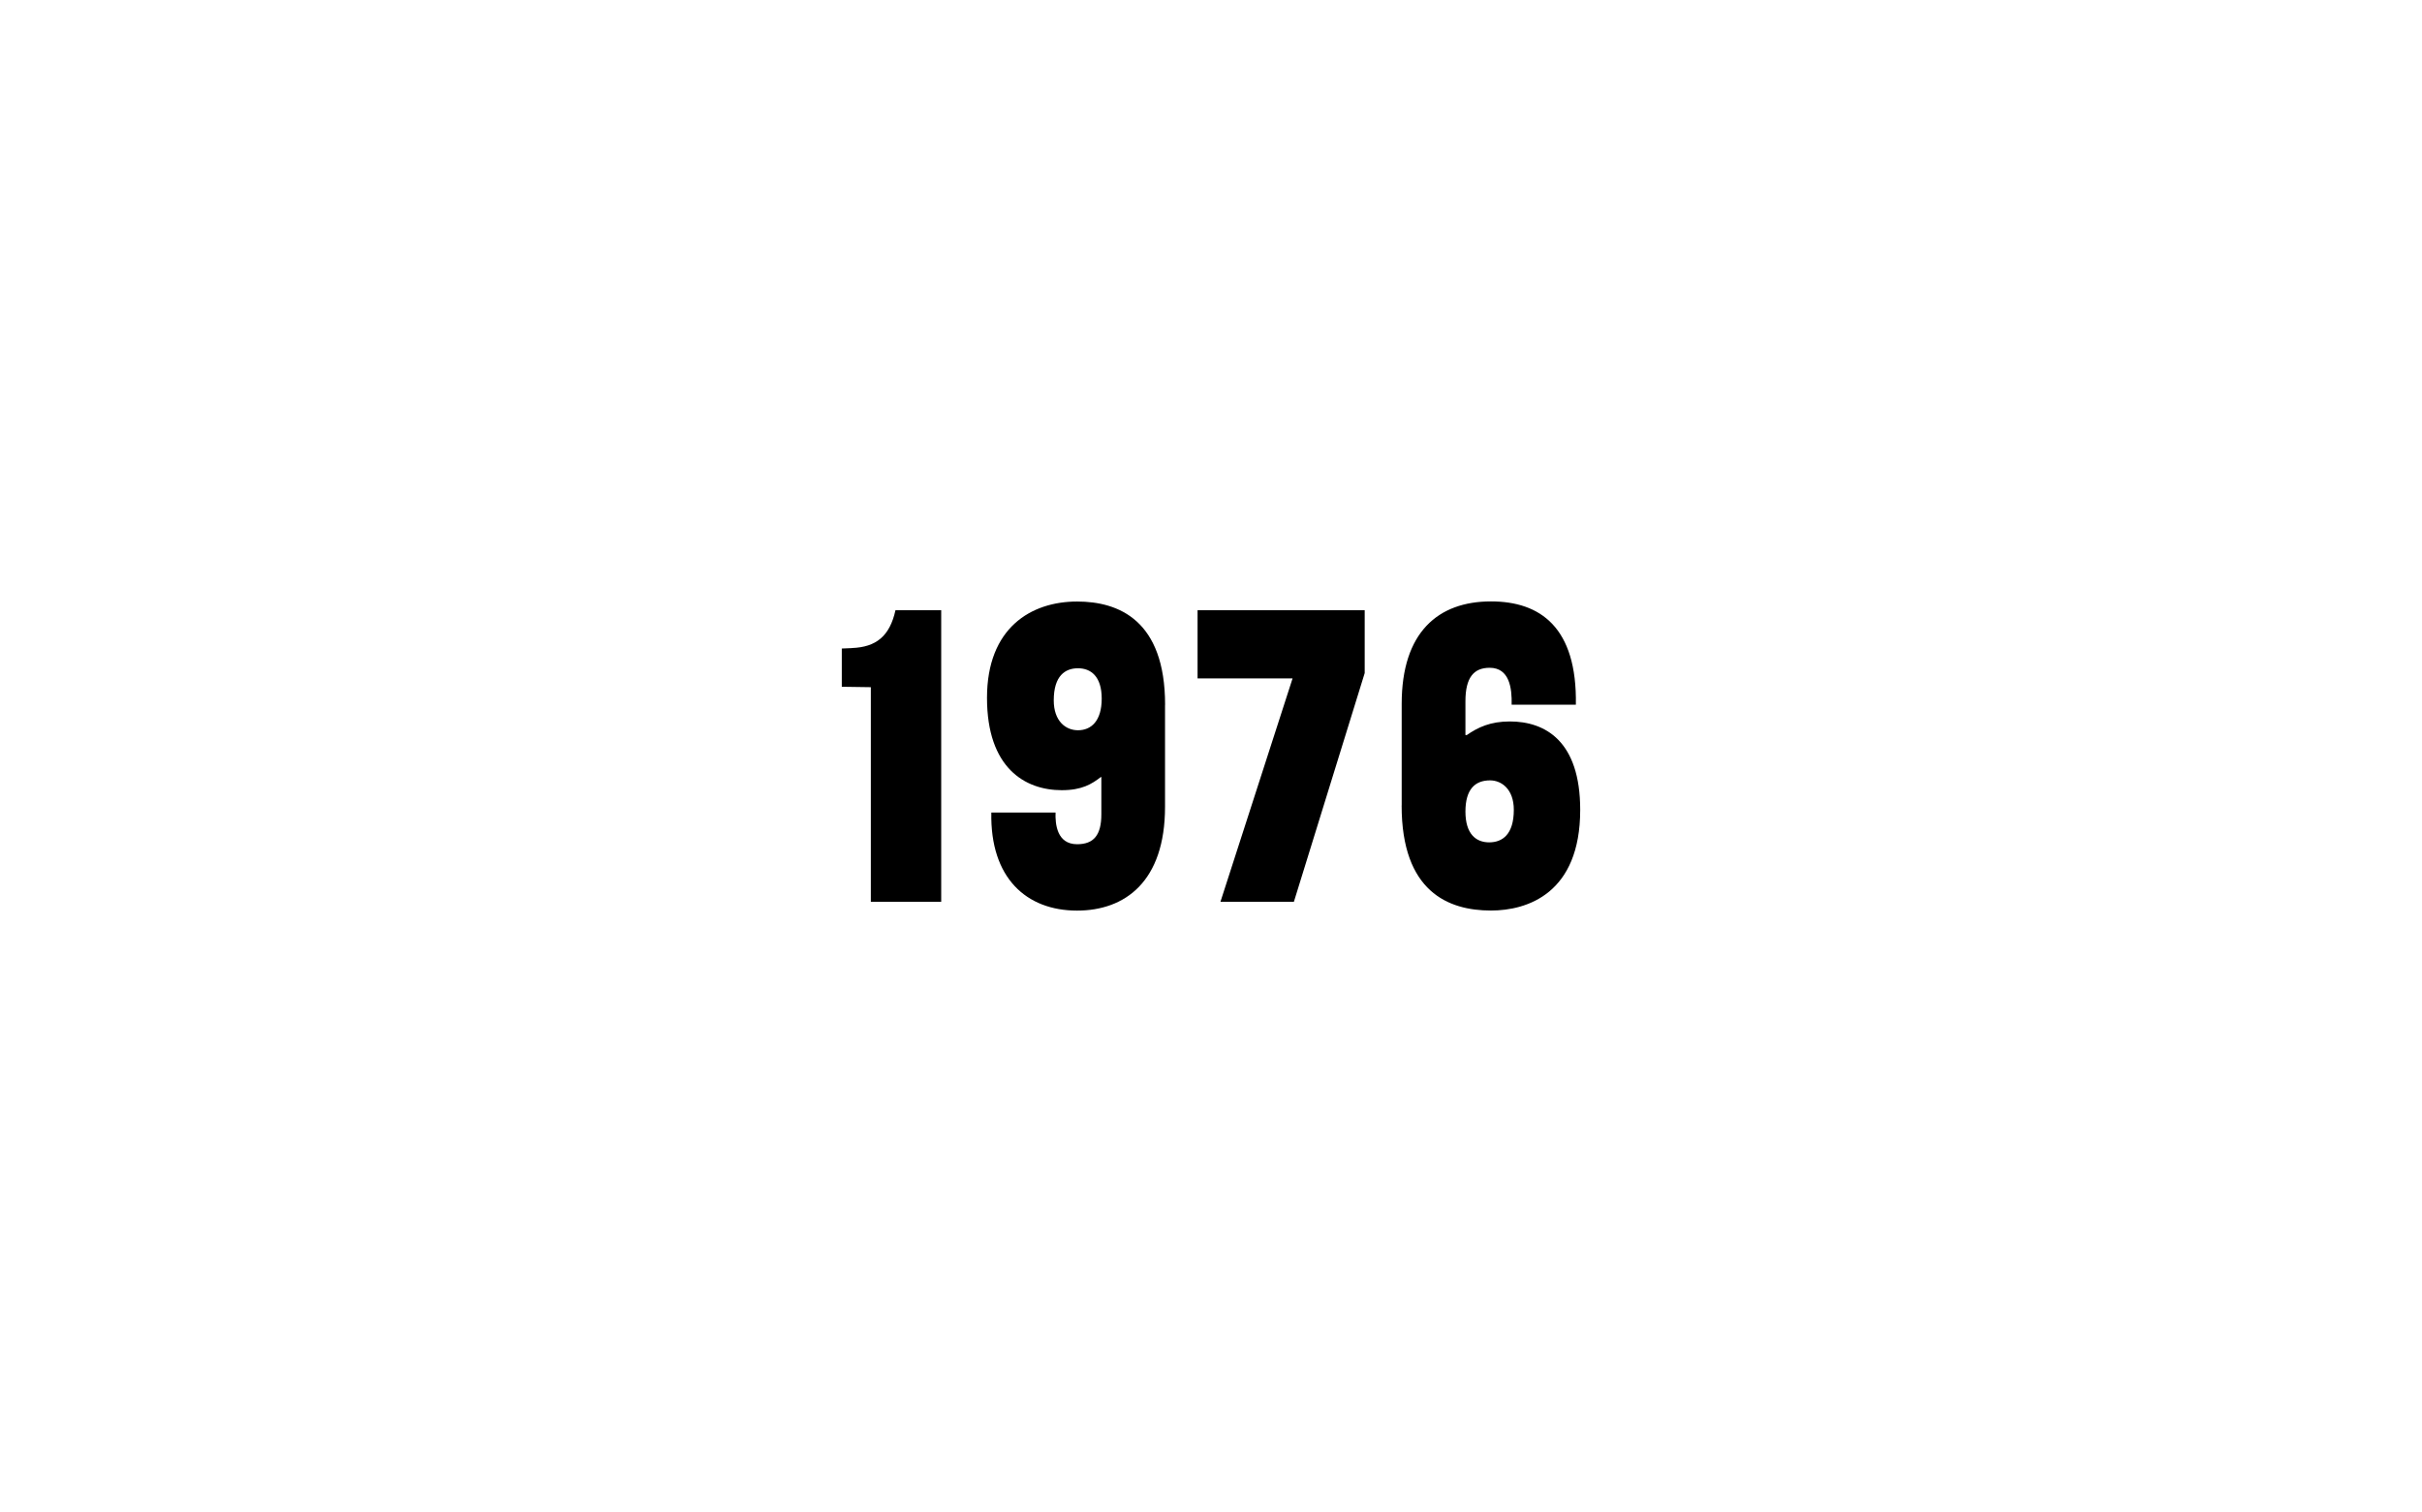 <?xml version="1.0" encoding="UTF-8"?><svg id="uuid-196bbe07-e1ac-48c5-96d7-f5650360d15a" xmlns="http://www.w3.org/2000/svg" viewBox="0 0 402 251"><path d="m141.4,107.58c4.02-.15,6.28-1.97,7.23-6.28h7.59v48.4h-11.68v-35.62l-4.82-.07v-6.35l1.68-.07Z"/><path d="m193.37,117v16.94c0,12.41-6.64,17.23-14.6,17.23-8.39,0-14.45-5.4-14.23-16.28h10.66c-.07,1.9.22,5.26,3.58,5.26,2.77,0,4.02-1.53,4.02-4.96v-6.2h-.07c-1.53,1.17-3.14,2.19-6.5,2.19-6.13,0-12.41-3.72-12.41-15.33s7.3-15.99,14.96-15.99c6.86,0,14.6,3.07,14.6,17.15Zm-10.51-1.02c0-3.72-1.82-5.04-3.94-5.04s-4.02,1.24-4.02,5.33c0,3.43,1.97,4.96,4.02,4.96,2.19,0,3.94-1.53,3.94-5.26Z"/><path d="m198.77,101.3h27.74v10.44l-11.75,37.96h-12.19l11.97-37.08h-15.77v-11.31Z"/><path d="m232.65,133.71v-16.86c0-11.9,6.06-17.01,14.82-17.01,8.18,0,14.31,4.31,14.09,17.15h-10.66c.07-2.77-.37-6.13-3.65-6.13-2.63,0-4.02,1.61-4.02,5.55v5.62h.22c1.9-1.31,3.94-2.26,7.15-2.26,5.84,0,11.68,3.21,11.68,14.67,0,13.87-8.76,16.72-14.82,16.72-7.08,0-14.82-3.14-14.82-17.45Zm10.58,1.02c0,3.72,1.75,5.11,3.94,5.11s4.09-1.31,4.09-5.4c0-3.43-2.04-4.89-3.94-4.89-2.48,0-4.09,1.46-4.09,5.18Z"/></svg>